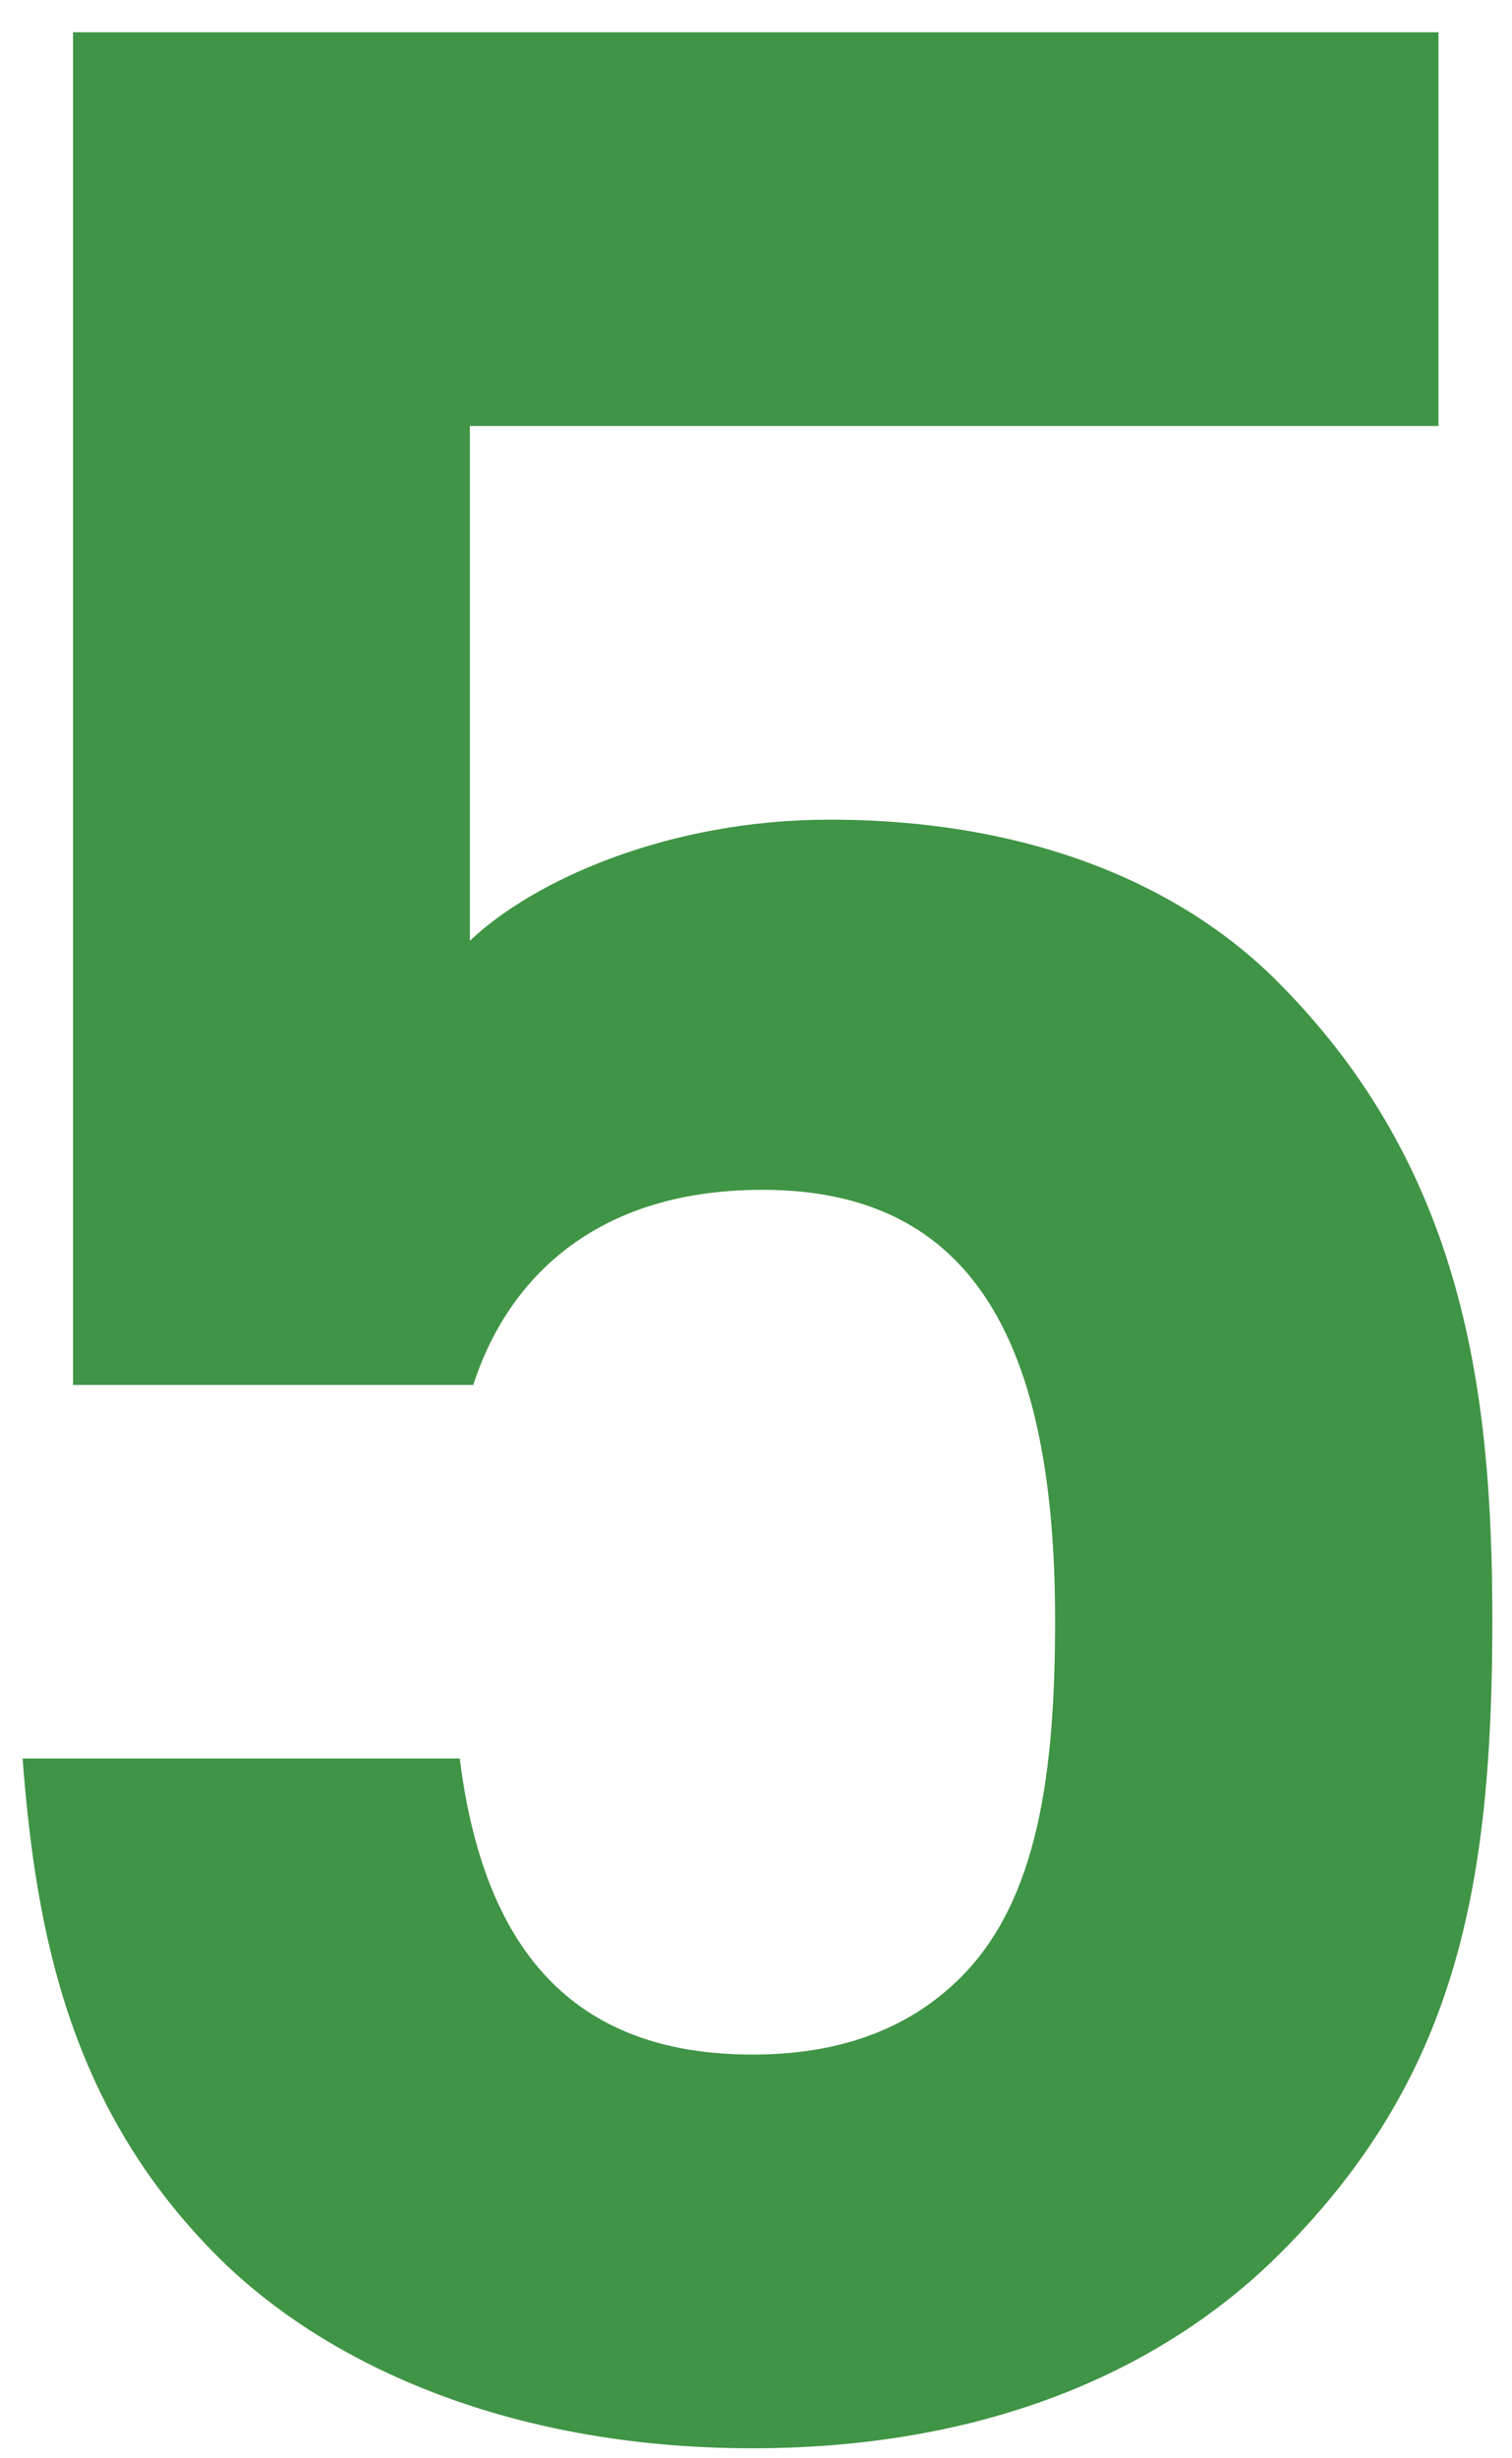 <svg width="16" height="26" viewBox="0 0 16 26" fill="none" xmlns="http://www.w3.org/2000/svg">
<path d="M15.792 17.139C15.792 19.986 15.4 21.98 13.549 23.83C12.411 24.969 10.595 25.894 7.962 25.894C5.328 25.894 3.406 24.969 2.303 23.866C0.737 22.3 0.381 20.449 0.239 18.599H4.865C5.115 20.591 6.04 21.73 7.962 21.73C8.852 21.73 9.599 21.481 10.168 20.912C10.987 20.093 11.165 18.741 11.165 17.139C11.165 14.221 10.311 12.584 8.069 12.584C6.182 12.584 5.328 13.652 5.008 14.648H0.773V0.341H15.222V4.505H4.972V9.95C5.648 9.309 7.072 8.669 8.78 8.669C10.88 8.669 12.482 9.345 13.514 10.377C15.507 12.37 15.792 14.755 15.792 17.139Z" fill="#409445"/>
</svg>
